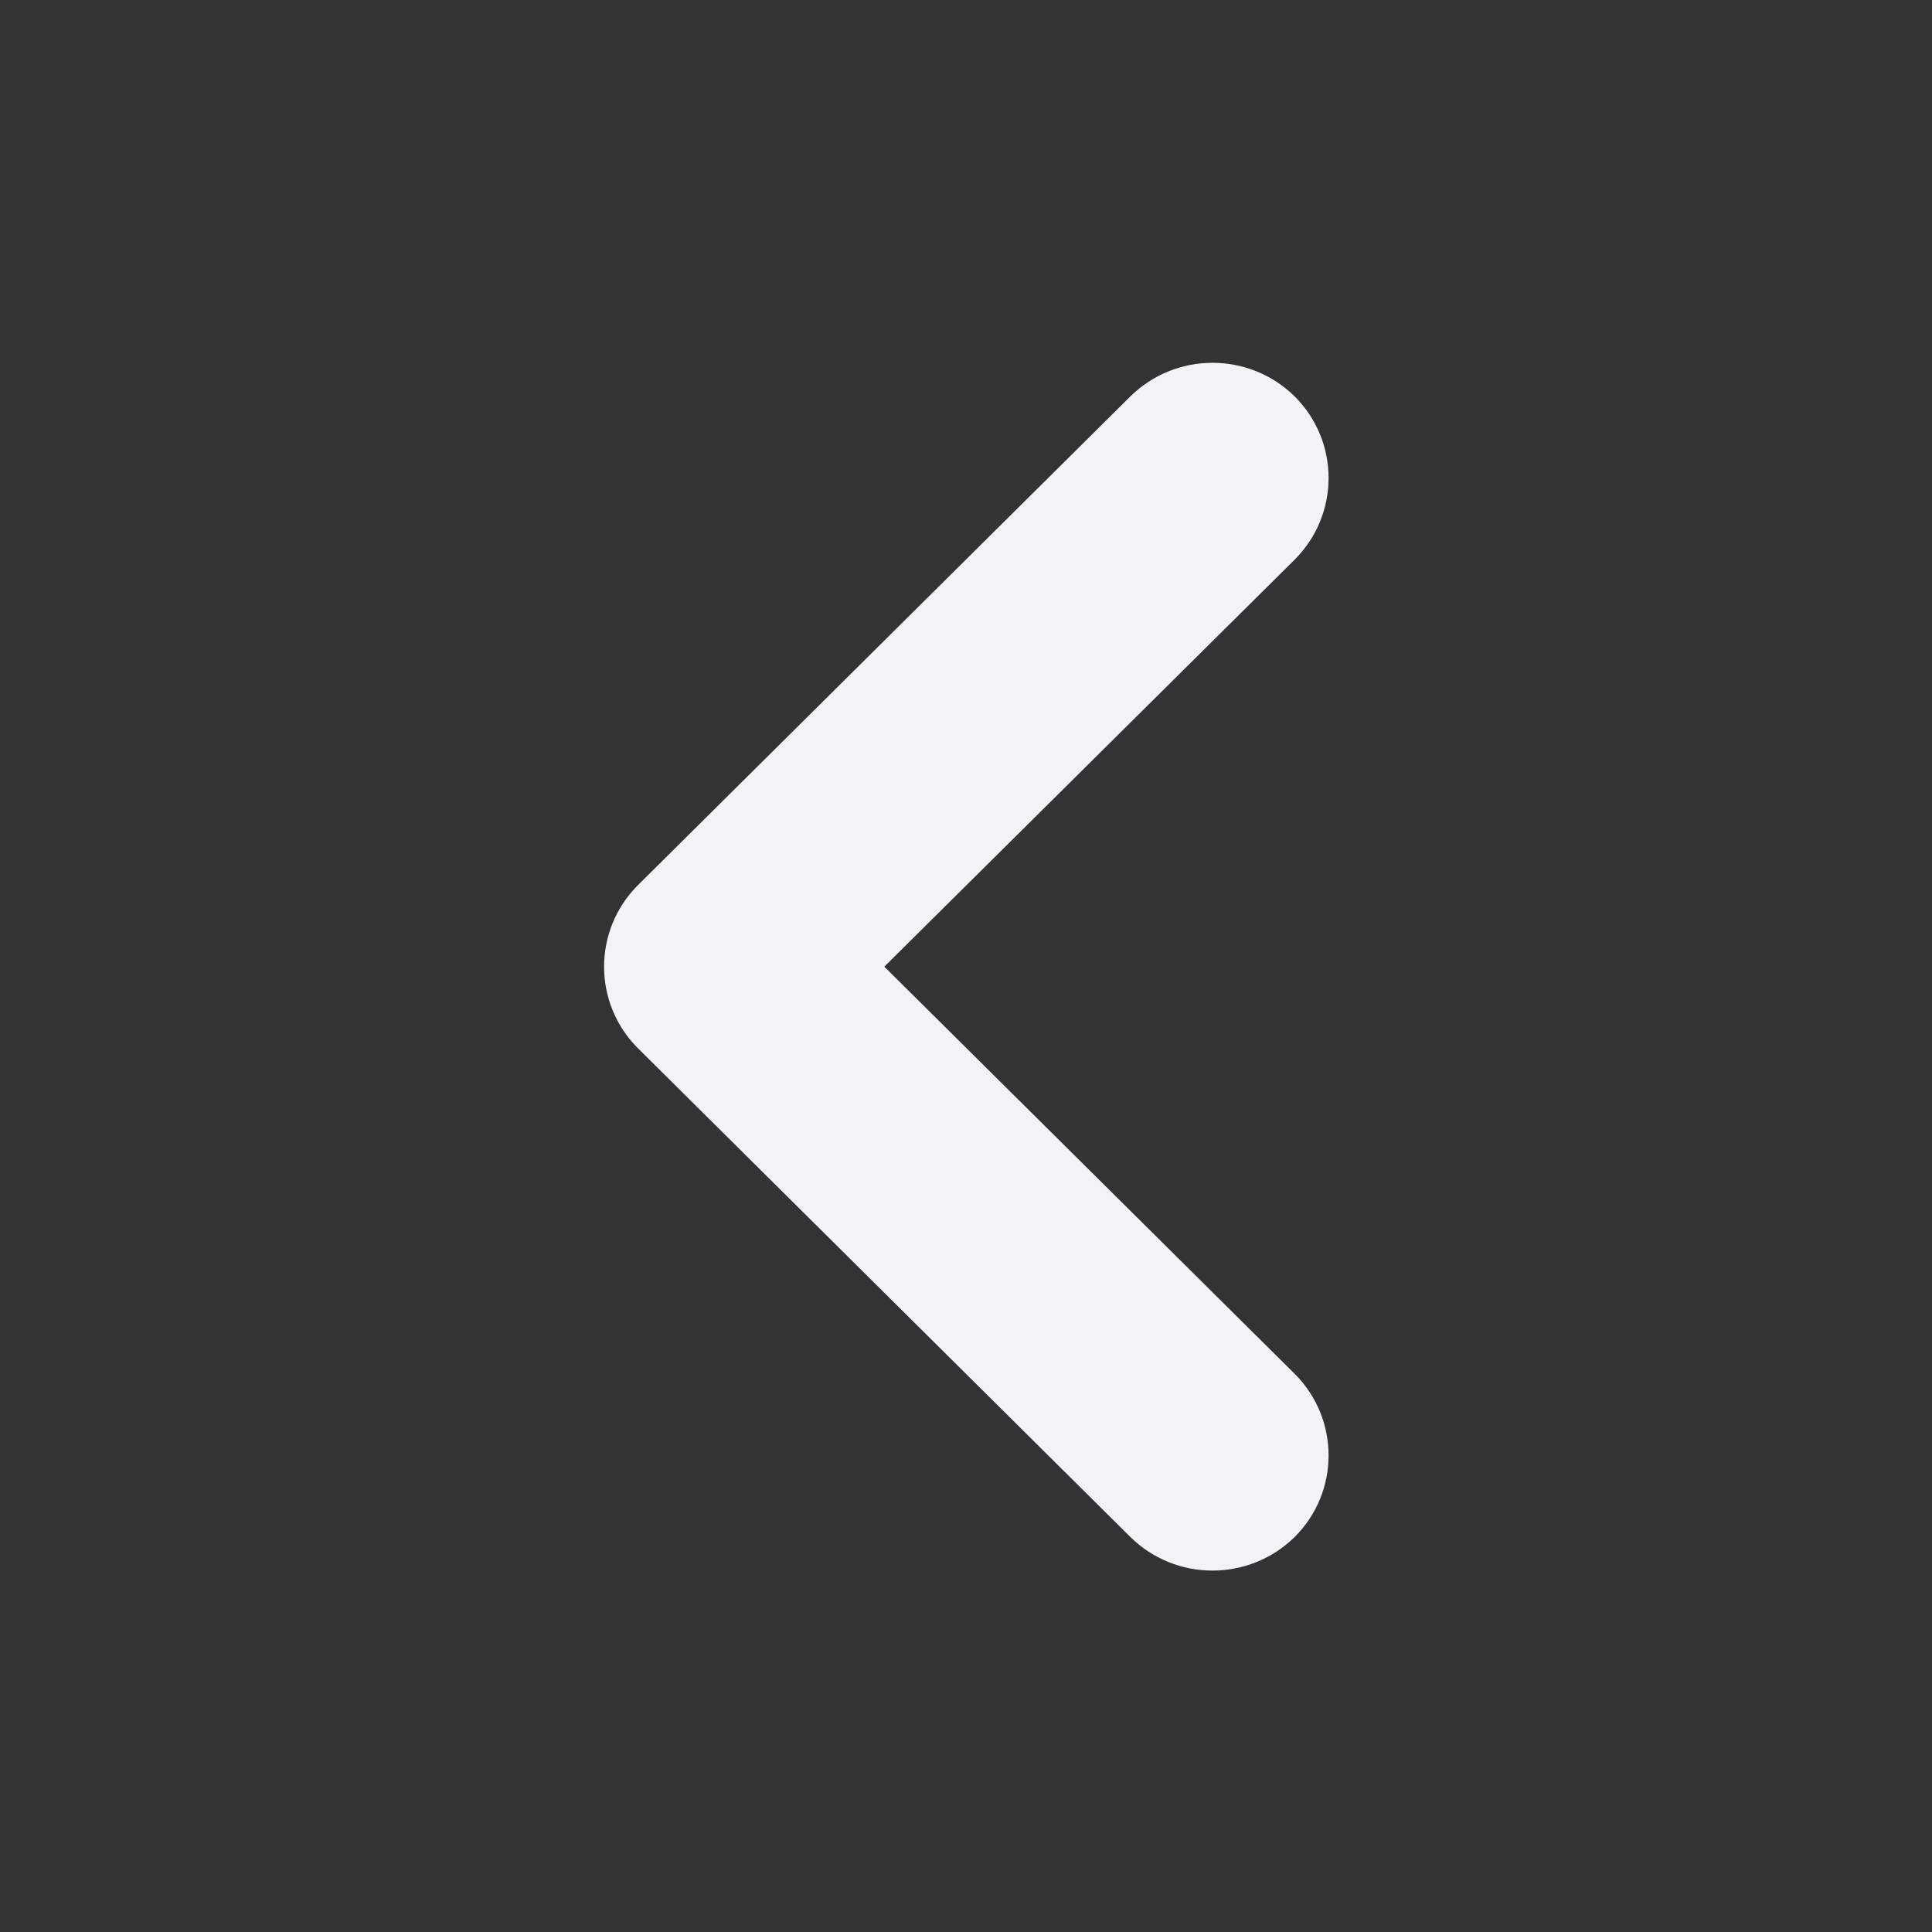 <svg xmlns="http://www.w3.org/2000/svg" xmlns:xlink="http://www.w3.org/1999/xlink" version="1.0" x="0px" y="0px" viewBox="0 0 32 32" enable-background="new 0 0 32 32" xml:space="preserve" aria-hidden="true" width="32px" height="32px" style="fill:url(#CerosGradient_id4a74ab6c9);"><rect x="0" y="0" width="32" height="32" fill="#333333" stroke="none"/><defs><linearGradient class="cerosgradient" data-cerosgradient="true" id="CerosGradient_id4a74ab6c9" gradientUnits="userSpaceOnUse" x1="50%" y1="100%" x2="50%" y2="0%"><stop offset="0%" stop-color="#F2F3F6"/><stop offset="100%" stop-color="#F2F3F6"/></linearGradient><linearGradient/></defs><path d="M14.647,16.011l6.799-6.744c0.746-0.746,0.746-1.953,0-2.699c-0.754-0.745-1.972-0.745-2.726,0l-8.155,8.094  c-0.746,0.746-0.746,1.954,0,2.699l8.155,8.094c0.754,0.746,1.972,0.744,2.726,0c0.746-0.745,0.746-1.952,0-2.698L14.647,16.011z" style="fill:url(#CerosGradient_id4a74ab6c9);"/></svg>